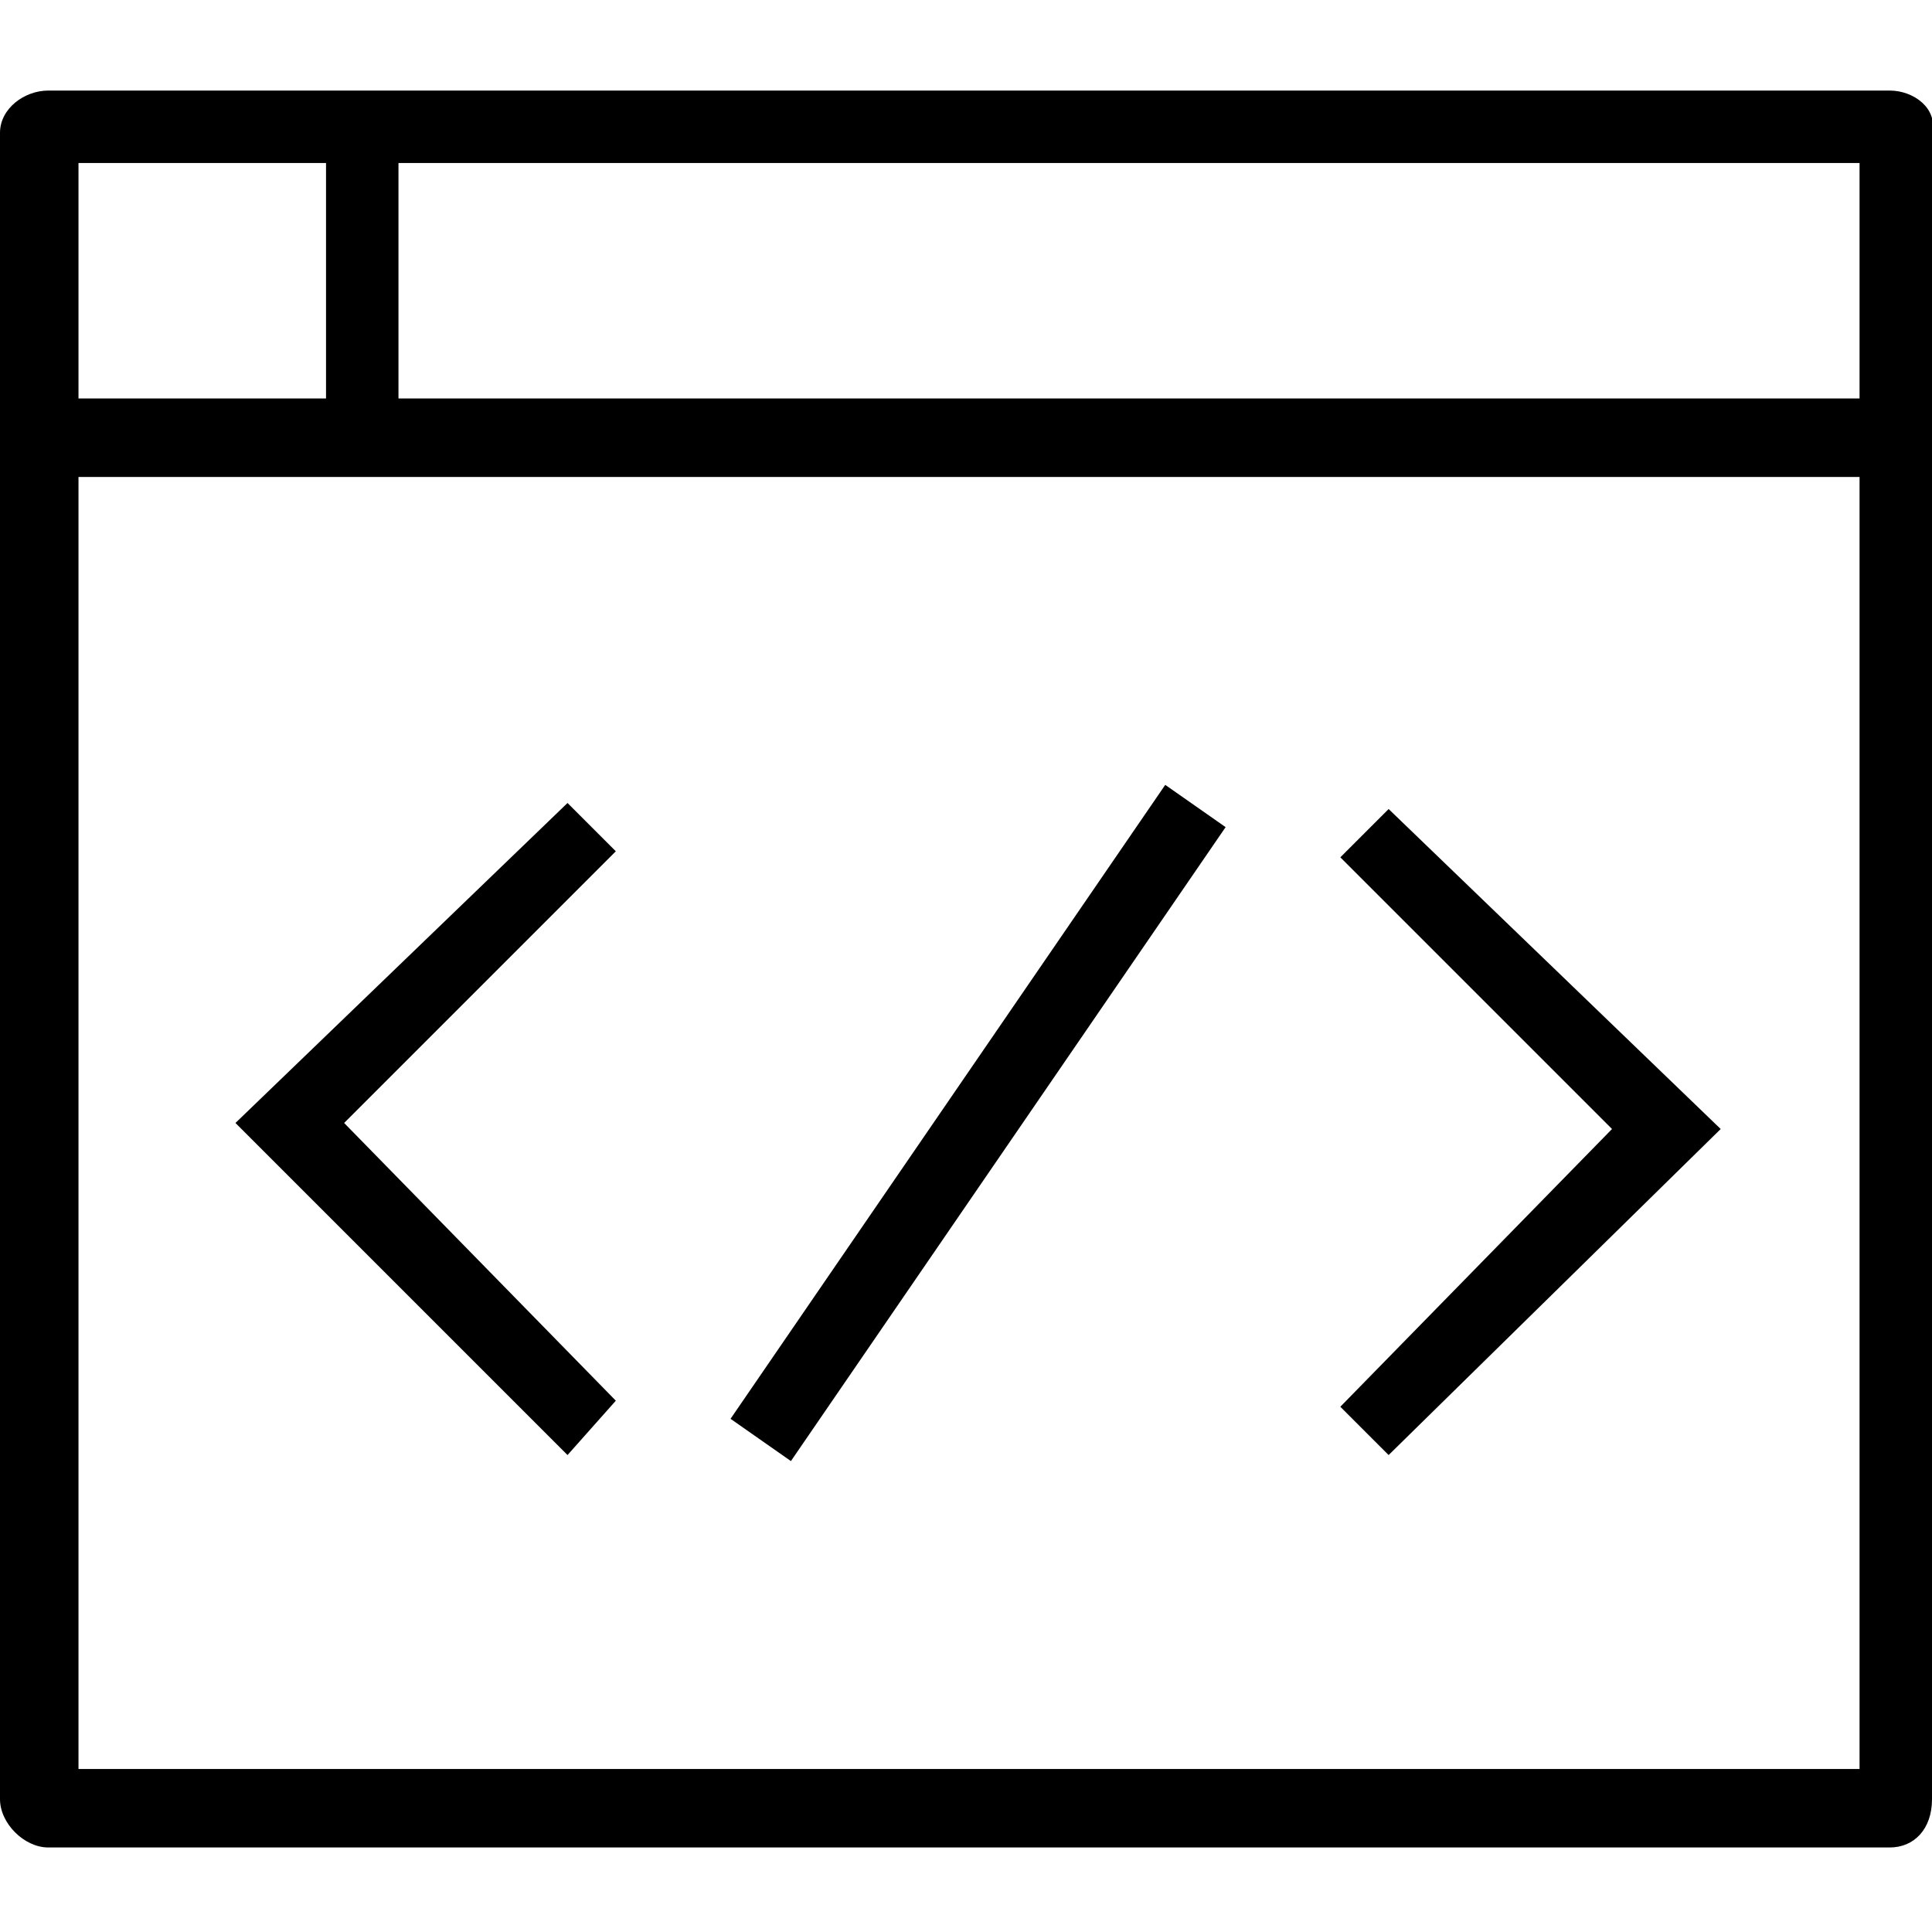 <?xml version="1.0" encoding="utf-8"?>
<!-- Generator: Adobe Illustrator 23.1.1, SVG Export Plug-In . SVG Version: 6.00 Build 0)  -->
<svg version="1.1" id="Layer_1" xmlns="http://www.w3.org/2000/svg" xmlns:xlink="http://www.w3.org/1999/xlink" x="0px" y="0px"
	 width="32px" height="32px" viewBox="0 0 32 32" style="enable-background:new 0 0 32 32;" xml:space="preserve">
<title>front-end</title>
<path d="M31.3,1.5H0.8C0.4,1.5,0,1.8,0,2.2v27.6c0,0.4,0.4,0.8,0.8,0.8h30.5c0.4,0,0.7-0.3,0.7-0.8V2.2C32.1,1.8,31.7,1.5,31.3,1.5
	L31.3,1.5z M30.8,6.6H6.6V2.7h24.2V6.6z M5.4,2.7v3.9H1.3V2.7L5.4,2.7z M1.3,29.3V7.9h29.5v21.4H1.3z M9.4,24.1l-5.5-5.5l5.5-5.3
	l0.8,0.8l-4.5,4.5l4.5,4.6L9.4,24.1z M23,24.1l-0.8-0.8l4.5-4.6l-4.5-4.5l0.8-0.8l5.5,5.3L23,24.1z M19.3,13l1,0.7l-7.2,10.5l-1-0.7
	L19.3,13z"/>
</svg>
